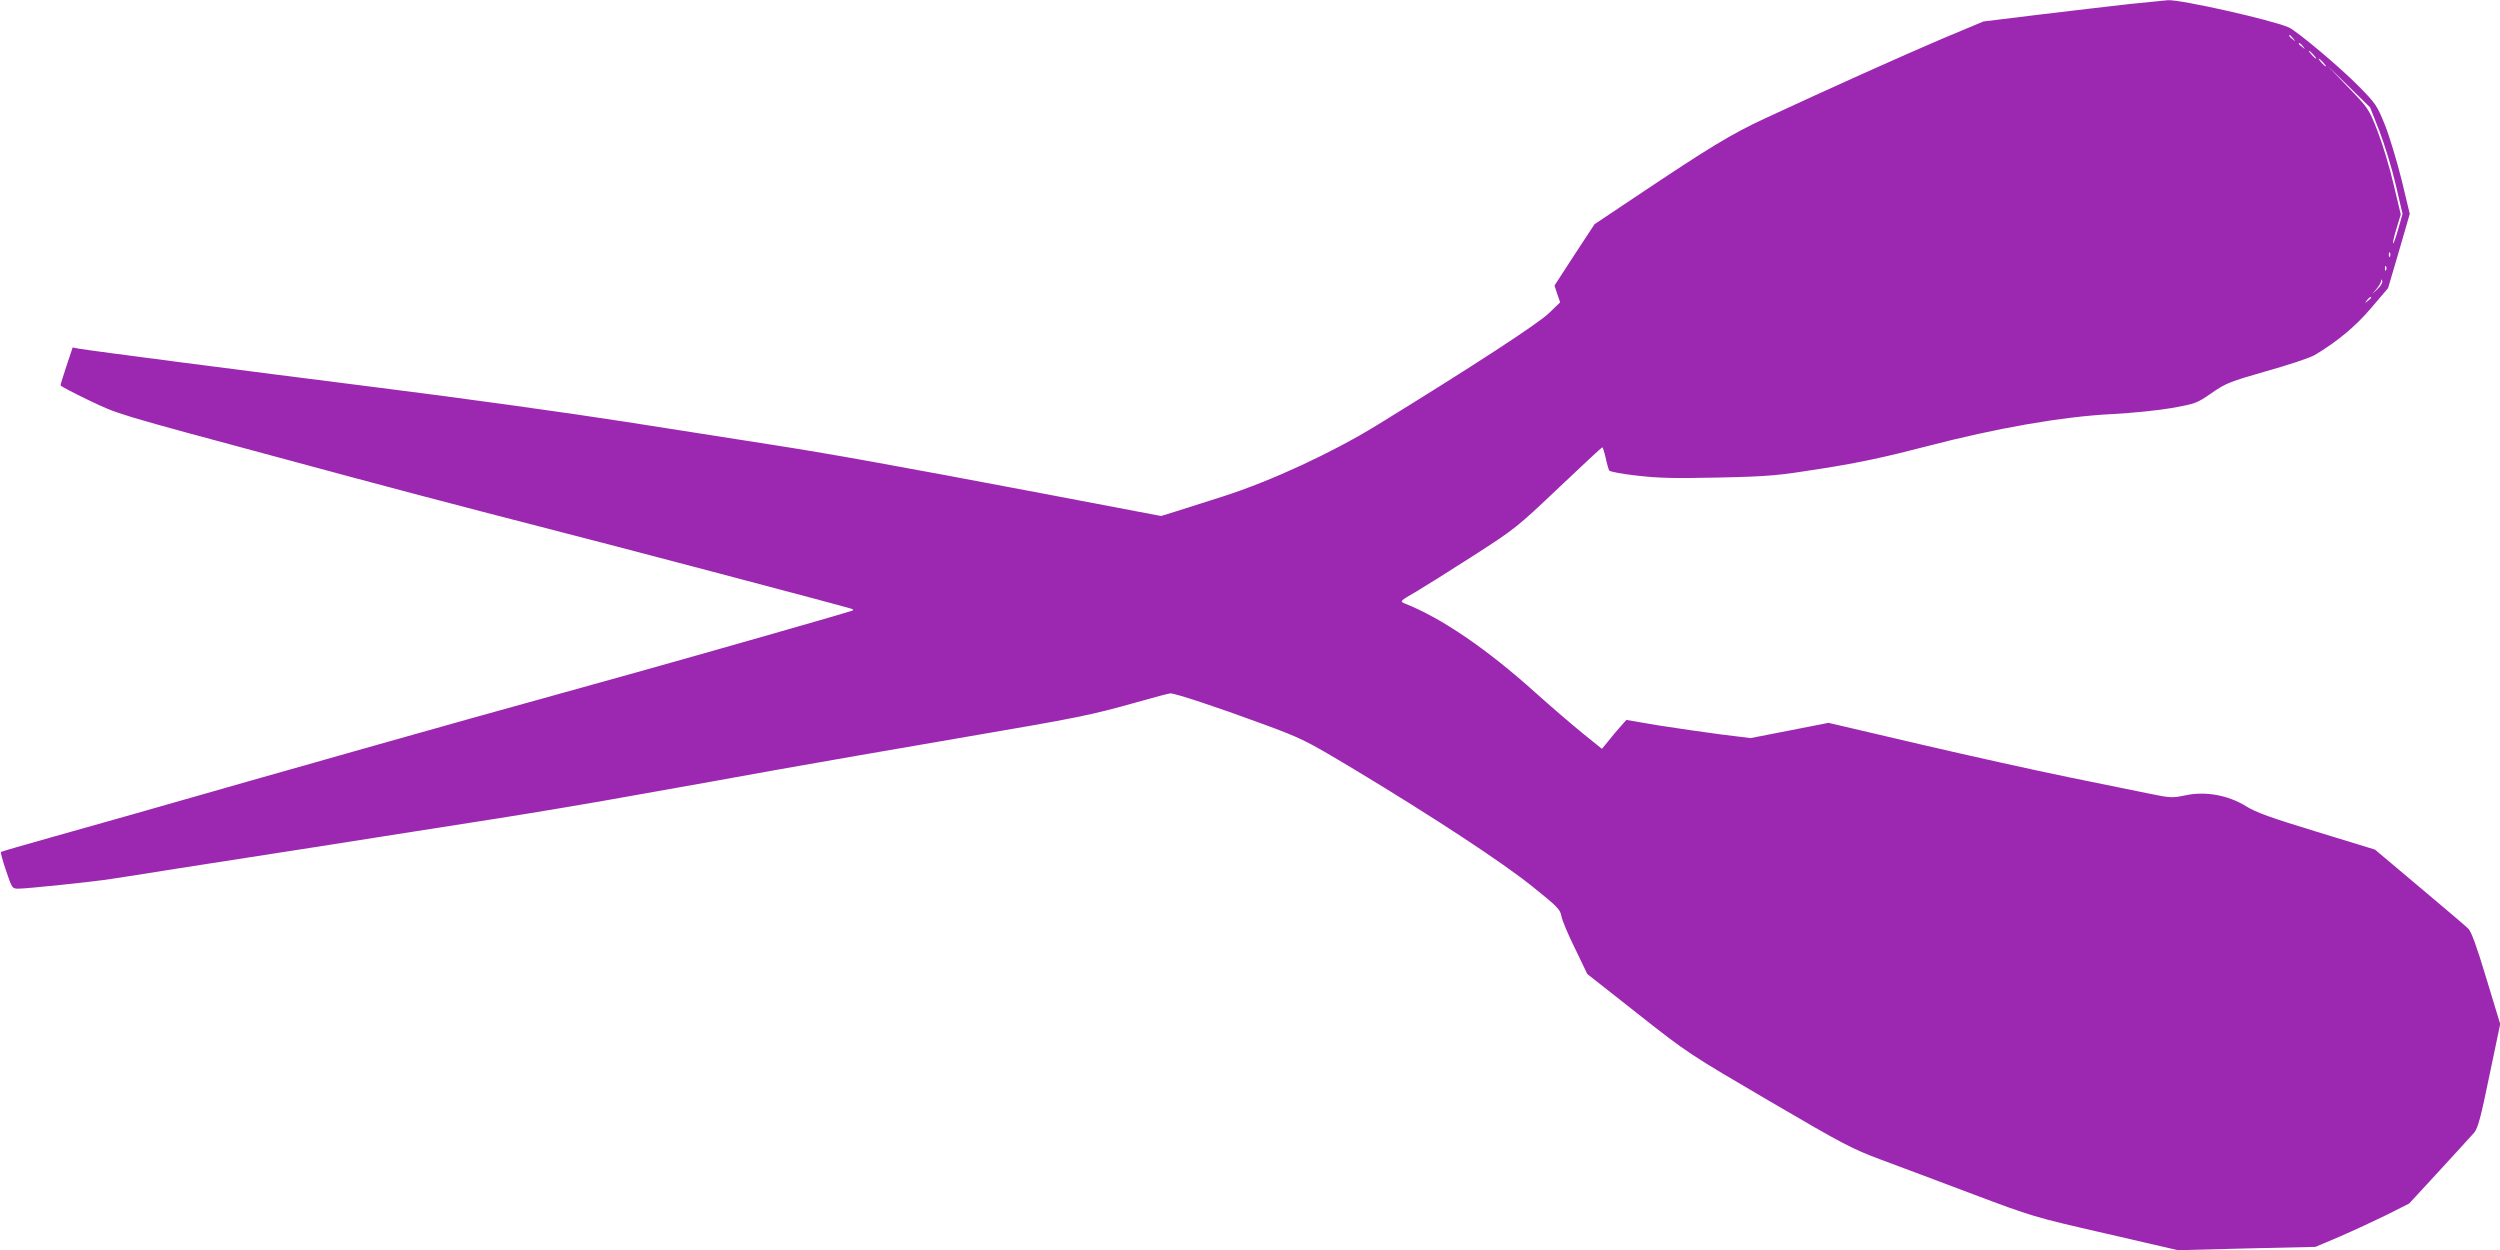 <?xml version="1.0" standalone="no"?>
<!DOCTYPE svg PUBLIC "-//W3C//DTD SVG 20010904//EN"
 "http://www.w3.org/TR/2001/REC-SVG-20010904/DTD/svg10.dtd">
<svg version="1.0" xmlns="http://www.w3.org/2000/svg"
 width="1280pt" height="640pt" viewBox="0 0 1280 640"
 preserveAspectRatio="xMidYMid meet">
<g transform="translate(0,640) scale(0.1,-0.1)"
fill="#9c27b0" stroke="none">
<path d="M10900 6379 c-96 -11 -303 -35 -460 -54 l-285 -35 -210 -88 c-207
-88 -578 -255 -910 -409 -173 -81 -276 -143 -666 -404 l-205 -137 -103 -157
-102 -157 14 -43 15 -43 -57 -55 c-54 -53 -393 -274 -881 -574 -231 -142 -545
-287 -789 -365 -86 -27 -192 -61 -236 -75 l-80 -25 -610 116 c-754 143 -1093
204 -1390 250 -126 20 -459 72 -740 116 -281 44 -848 123 -1264 175 -696 88
-1462 187 -1538 200 l-31 6 -31 -93 c-17 -51 -31 -96 -31 -101 0 -4 65 -38
144 -76 156 -74 117 -63 1031 -309 494 -134 871 -233 1275 -337 342 -87 1573
-412 1600 -422 8 -3 11 -7 5 -9 -52 -18 -754 -218 -1115 -319 -250 -69 -630
-175 -845 -235 -214 -60 -721 -203 -1125 -318 -404 -116 -856 -244 -1003 -285
-147 -41 -270 -77 -272 -79 -3 -2 9 -46 26 -96 31 -91 31 -92 64 -92 42 0 389
36 475 50 36 5 193 30 350 55 522 81 933 145 1120 175 102 16 331 52 510 80
179 28 501 82 715 121 215 38 539 96 720 129 182 32 596 105 920 160 631 108
674 117 917 185 87 25 164 45 171 45 25 0 240 -71 462 -153 215 -79 226 -85
480 -237 410 -247 758 -476 911 -599 126 -101 142 -117 148 -150 3 -20 34 -95
70 -167 l63 -131 259 -204 c256 -202 263 -206 671 -445 381 -223 425 -246 575
-302 90 -33 301 -113 469 -176 303 -114 311 -117 678 -201 l372 -86 352 9 352
8 125 53 c69 30 177 80 240 111 l115 58 154 167 c85 93 166 181 179 196 19 23
34 79 78 293 l55 263 -71 234 c-50 166 -77 240 -93 255 -12 12 -124 107 -249
212 l-228 192 -297 91 c-236 72 -312 99 -363 131 -92 57 -208 78 -310 56 -69
-14 -76 -14 -188 9 -64 13 -250 51 -412 84 -162 33 -505 109 -762 169 l-466
109 -199 -39 -200 -39 -154 19 c-85 11 -228 32 -318 46 l-164 28 -31 -35 c-17
-19 -45 -52 -62 -74 l-32 -39 -97 78 c-54 44 -164 138 -244 210 -249 224 -482
383 -671 457 -23 10 -21 13 56 57 44 26 178 110 298 187 213 137 223 145 437
348 120 114 220 207 223 207 2 0 10 -24 17 -54 6 -30 15 -59 18 -65 4 -6 67
-18 141 -26 110 -13 189 -15 420 -10 266 6 302 10 535 47 184 29 323 59 530
113 357 93 692 152 950 165 99 5 236 19 305 31 121 22 128 24 204 77 74 51 93
58 281 112 111 31 222 68 246 82 113 67 210 147 291 243 l85 100 56 190 55
190 -42 175 c-24 96 -62 222 -85 280 -40 99 -47 110 -134 198 -95 97 -318 284
-359 302 -92 39 -549 142 -618 139 -14 -1 -104 -10 -200 -20z m841 -176 c13
-16 12 -17 -3 -4 -17 13 -22 21 -14 21 2 0 10 -8 17 -17z m50 -40 c13 -16 12
-17 -3 -4 -10 7 -18 15 -18 17 0 8 8 3 21 -13z m54 -43 c10 -11 16 -20 13 -20
-3 0 -13 9 -23 20 -10 11 -16 20 -13 20 3 0 13 -9 23 -20z m50 -40 c10 -11 16
-20 13 -20 -3 0 -13 9 -23 20 -10 11 -16 20 -13 20 3 0 13 -9 23 -20z m288
-352 c26 -68 64 -190 83 -273 l35 -150 -22 -78 c-12 -42 -24 -76 -26 -73 -3 2
5 37 17 76 l22 72 -37 155 c-20 86 -57 208 -82 272 -45 115 -47 117 -152 226
l-106 110 110 -107 110 -108 48 -122z m54 -640 c-3 -8 -6 -5 -6 6 -1 11 2 17
5 13 3 -3 4 -12 1 -19z m-20 -70 c-3 -8 -6 -5 -6 6 -1 11 2 17 5 13 3 -3 4
-12 1 -19z m-43 -97 l-28 -26 22 26 c12 14 22 32 23 40 0 11 2 11 6 0 3 -7 -7
-25 -23 -40z m-34 -45 c0 -2 -8 -10 -17 -17 -16 -13 -17 -12 -4 4 13 16 21 21
21 13z"/>
</g>
</svg>
